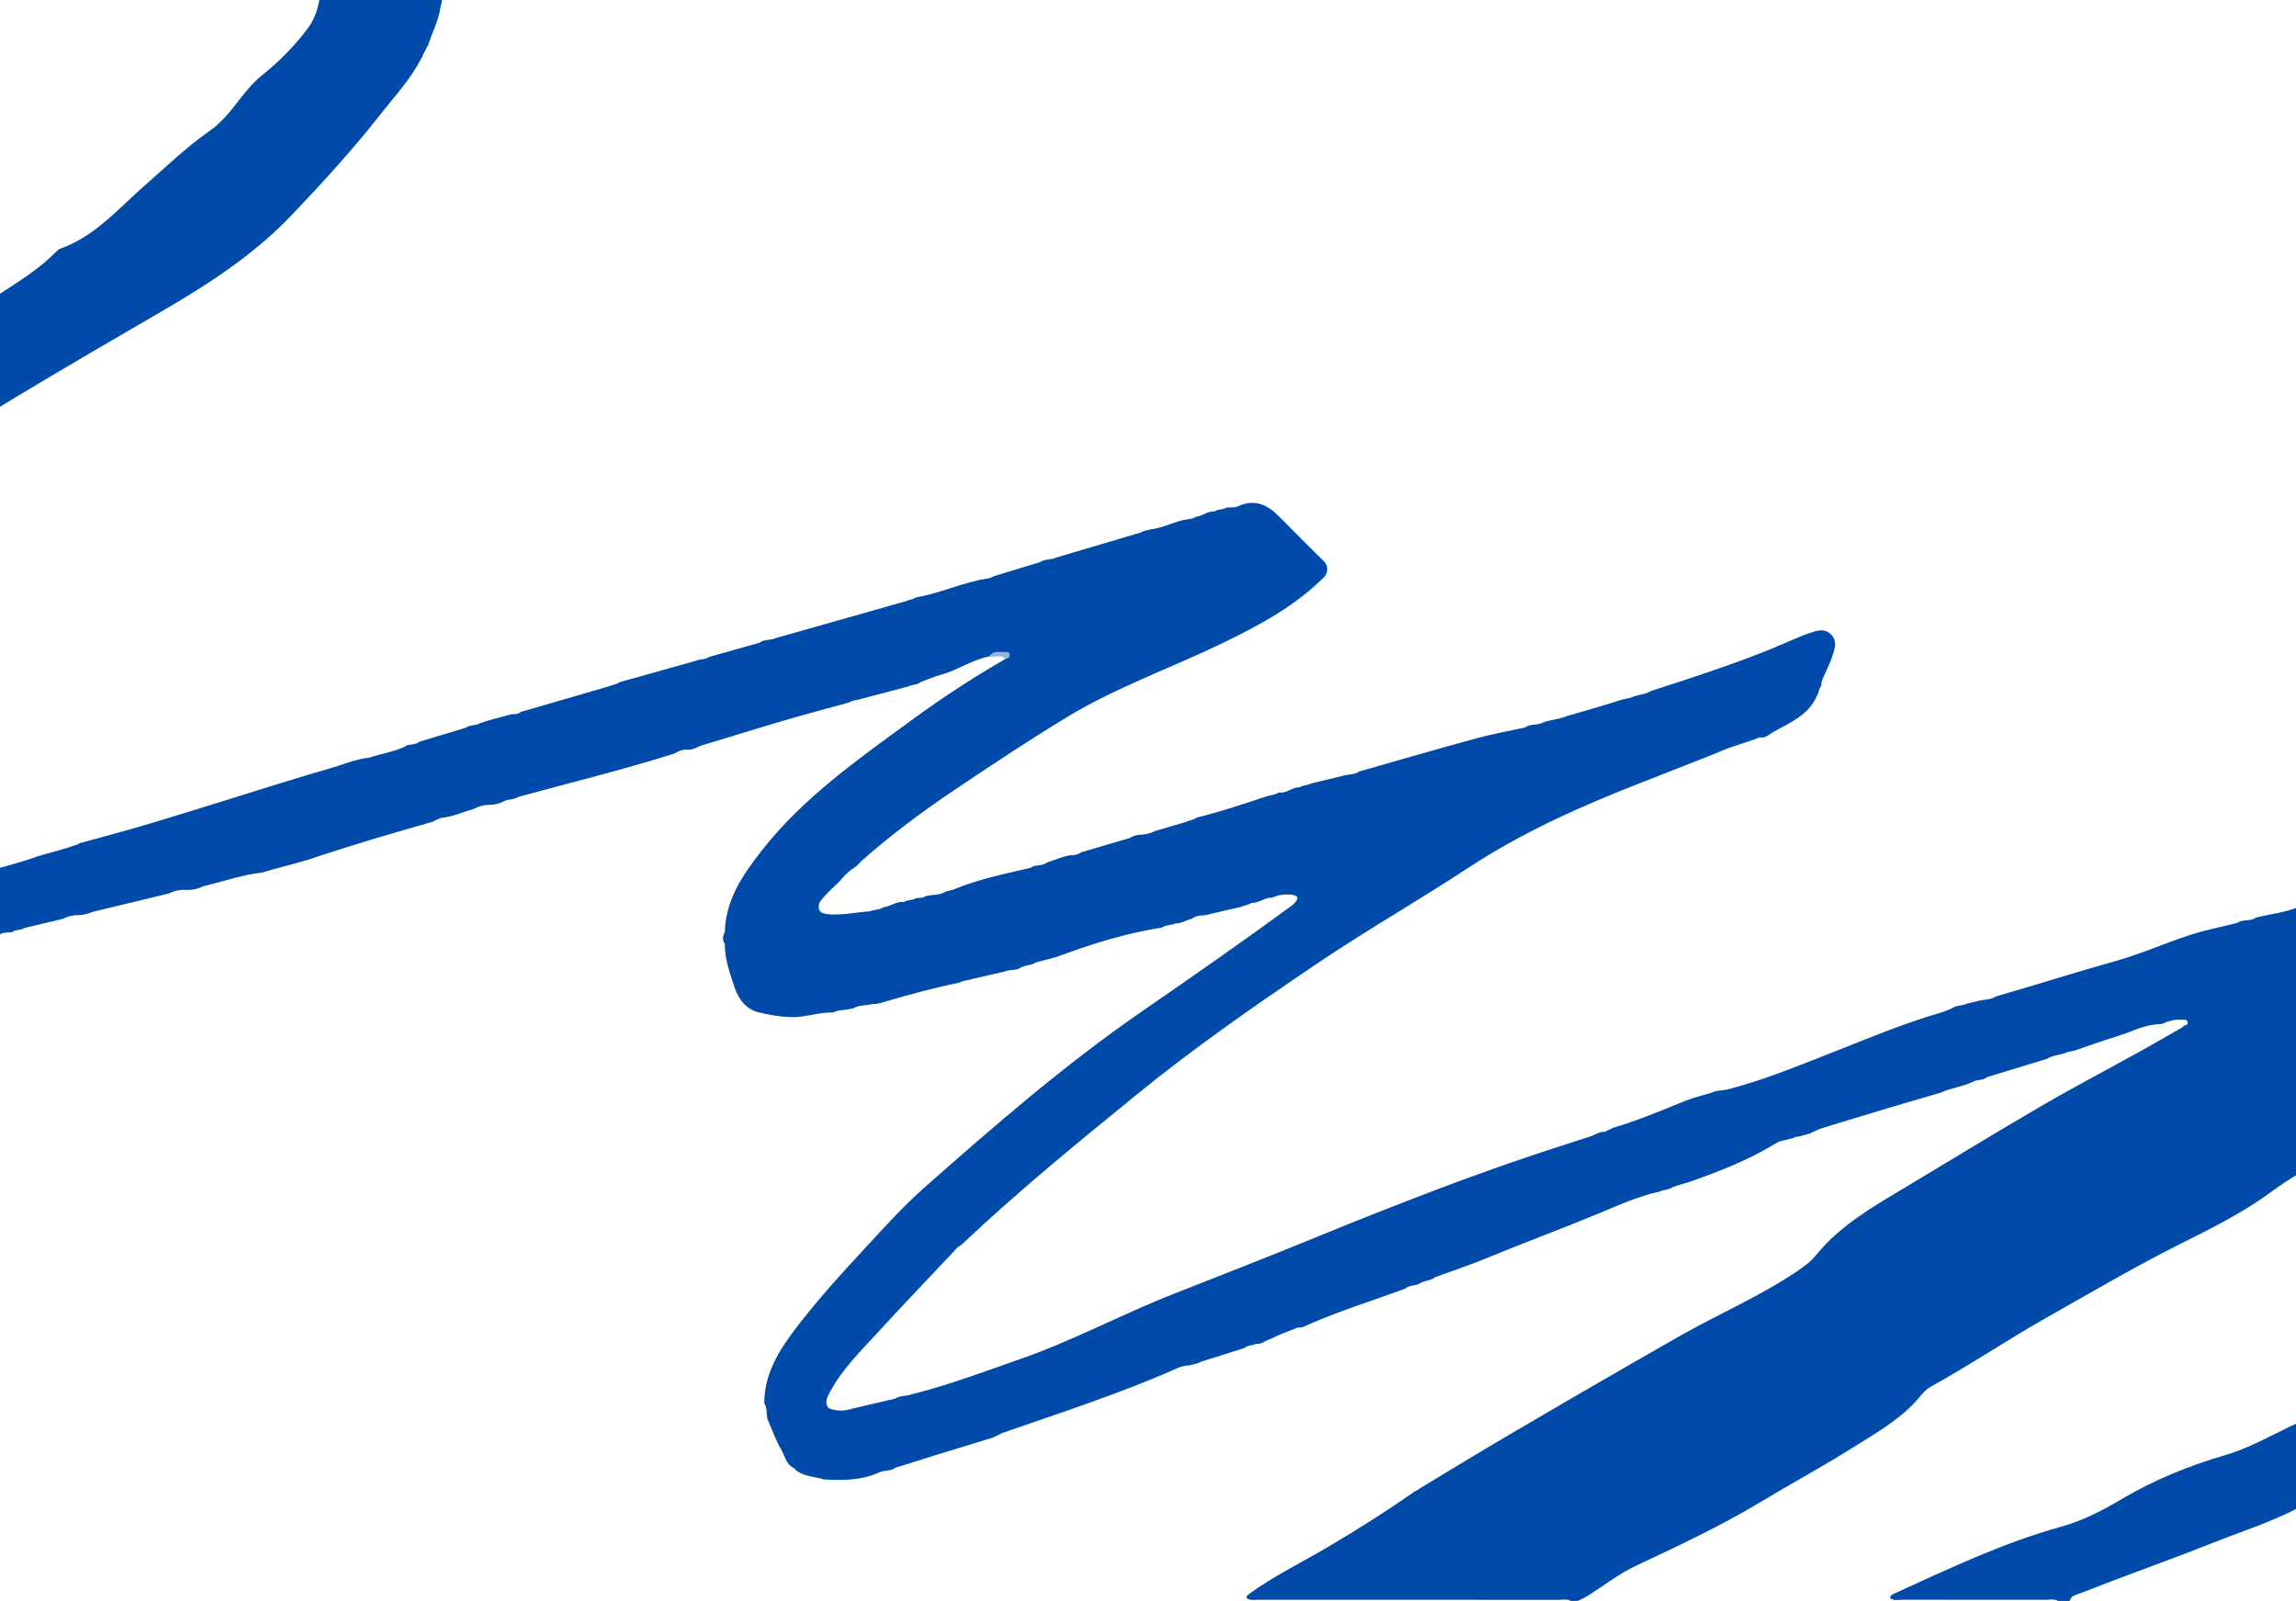 <svg xmlns="http://www.w3.org/2000/svg" width="1440" height="1004" viewBox="0 0 1440 1004" fill="none"><path d="M1283.65 664.027C1271.14 667.846 1258.65 671.651 1246.15 675.47C1243.71 677.79 1240.17 676.742 1237.49 678.307C1230.96 681.462 1223.61 682.245 1217.02 685.228C1206.03 688.45 1195.02 691.632 1184.05 694.92C1170.34 699.017 1156.64 703.167 1142.96 707.383C1140.77 708.06 1138.71 709.173 1136.59 710.088C1134.27 711.6 1131.38 711.414 1128.96 712.607C1128.13 712.674 1127.3 712.753 1126.48 712.819C1124.45 714.053 1122.03 714.079 1119.89 714.928C1117.62 715.259 1115.42 715.776 1113.51 717.168C1096.64 727.378 1078.4 734.577 1059.89 741.061C1056.24 742.333 1052.31 743.116 1048.67 744.68C1046.35 746.192 1043.46 746.006 1041.04 747.199C1027.51 750.05 1014.96 755.857 1002.36 761.081C978.8 770.84 954.868 779.657 931.294 789.389C921.111 793.592 910.61 797.039 900.242 800.831C897.312 803.337 893.109 802.807 890.072 805.074C887.341 806.44 883.88 805.71 881.494 808.044C860.054 815.906 838.191 822.642 817.321 832.082C816.287 832.546 814.975 832.414 813.795 832.546C807.974 834.88 802.047 836.948 796.452 839.825C793.535 840.594 791.228 843.206 787.887 842.663C785.54 843.869 782.583 843.392 780.502 845.314C771.38 848.191 762.245 851.082 753.122 853.959C751.028 855.351 748.482 855.378 746.201 856.187C743.086 856.332 740.116 857.035 737.318 858.454C701.665 874.218 664.567 886.045 627.84 898.893C626.488 900.126 624.605 900.325 623.147 901.346C610.113 905.337 597.08 909.314 584.06 913.332C576.529 915.665 569.024 918.065 561.493 920.439C558.563 922.799 554.612 921.685 551.47 923.342C540.319 928.301 528.585 928.526 516.705 927.704C510.235 925.716 502.89 926.02 497.758 920.505C492.839 918.185 492.216 912.801 489.843 908.797C486.674 903.428 484.619 897.408 482.087 891.667C480.045 888.047 481.729 883.539 479.316 880.013C479.316 863.254 487.085 849.212 496.486 836.471C510.978 816.835 527.591 798.882 544.164 780.93C555.713 768.413 567.195 755.804 579.923 744.561C623.73 705.872 667.815 667.62 716.117 634.288C747.872 612.384 779.6 590.322 810.745 567.477C811.315 567.066 811.726 566.429 812.217 565.899C815.372 562.492 812.76 561.298 809.989 561.033C805.839 560.635 801.663 561.086 797.791 562.969C793.164 562.584 789.597 566.522 784.97 566.111C783.207 567.583 780.794 567.464 778.871 568.564C772.242 570.102 765.599 571.627 758.97 573.165C755.244 574.623 750.802 573.337 747.434 576.161C744.053 576.93 741.07 579.145 737.424 579.025C734.613 580.325 731.259 579.874 728.607 581.677C706.995 585.124 686.166 591.369 665.694 599.006C660.457 600.955 654.901 602.056 649.492 603.554C647.317 605.317 644.414 604.933 642.027 606.073C641.576 606.073 641.152 606.179 640.768 606.391C637.784 608.897 633.833 607.691 630.558 609.109C623.902 610.634 617.247 612.159 610.591 613.697C607.7 614.811 604.439 614.559 601.707 616.216C585.73 619.451 570.032 623.747 554.4 628.335C552.093 629.011 549.839 629.793 547.399 629.554C543.501 630.734 539.179 629.992 535.506 632.166C535.108 632.392 534.684 632.471 534.233 632.432C530.375 633.612 526.145 633.002 522.46 634.937C513.391 634.633 504.786 638.186 495.584 637.828C488.822 637.563 482.246 636.369 475.868 634.845C468.364 633.068 463.432 627.088 460.992 619.942C457.903 610.873 454.561 601.751 454.575 591.926C453.063 589.486 453.076 587.047 454.575 584.607C455.052 564.573 465.513 549.06 477.234 534.012C503.659 500.069 538.529 475.885 572.71 450.892C591.326 437.276 610.63 424.72 630.611 413.185C631.99 410.665 630.134 410.453 628.463 410.387C625.719 410.281 622.908 409.989 620.415 411.633C609.583 413.702 600.501 420.358 589.947 423.208C585.651 424.362 581.541 426.218 577.351 427.756C575.243 429.639 572.259 429.108 569.939 430.408C560.433 432.914 550.913 435.419 541.406 437.925C538.556 439.092 535.241 438.721 532.563 440.524C519.198 444.21 505.793 447.71 492.495 451.608C474.582 456.859 456.749 462.414 438.876 467.85C436.357 469.15 433.811 470.356 430.855 470.118C427.991 469.932 425.511 471.033 423.138 472.465C390.773 482.727 357.799 490.775 325.076 499.725C322.411 501.541 319.083 501.077 316.246 502.323L316.325 502.389C313.342 503.888 310.213 504.763 306.859 504.697C303.61 504.67 300.561 505.452 297.71 507.057C290.603 509.112 283.788 512.267 276.284 512.957C274.799 513.938 272.956 514.19 271.511 515.251C258.279 519.096 245.02 522.861 231.814 526.825C221.035 530.074 210.335 533.574 199.608 536.968C188.246 541.145 176.326 543.386 164.831 547.098C152.049 548.477 139.957 552.786 127.547 555.769C124.087 557.44 120.427 558.209 116.582 558.01C112.843 557.851 109.29 558.54 105.962 560.291C90.104 564.109 74.234 567.928 58.376 571.746C55.658 572.794 52.913 573.682 49.97 573.854C46.35 573.735 42.89 574.398 39.681 576.148C31.554 578.071 23.413 580.006 15.285 581.929C13.084 583.6 9.968 582.605 7.834 584.488C6.07 584.647 4.294 584.806 2.53 584.952C-6.565 587.935 -15.913 589.977 -25.114 592.602C-27.567 593.305 -30.192 593.437 -32.42 594.883C-45.878 598.701 -59.335 602.506 -72.793 606.325C-75.816 608.486 -79.714 607.571 -82.896 609.176C-87.431 611.178 -89.128 609.865 -88.982 604.787C-88.69 595.042 -88.478 585.257 -89.035 575.538C-89.433 568.657 -87.484 565.09 -80.191 565.687C-78.375 564.335 -75.975 564.454 -74.079 563.3C-72.713 563.207 -71.348 563.101 -69.995 563.009C-61.483 560.118 -52.295 559.588 -44.035 555.769H-44.048C-41.197 554.603 -37.803 555.292 -35.244 553.171C-26.997 551.686 -19.347 547.761 -10.888 547.178C0.7 543.916 12.408 541.092 23.731 536.955C30.427 535.046 37.136 533.137 43.831 531.227C45.687 529.994 48.114 530.193 49.904 528.774C63.189 525.102 76.527 521.615 89.746 517.717C106.757 512.692 123.689 507.362 140.634 502.138C162.736 495.323 184.732 488.163 206.967 481.838C215.042 479.545 222.838 476.044 231.31 475.183C238.947 472.624 247.062 471.563 254.38 467.983L254.274 467.824C257.032 466.392 260.533 467.36 263.052 465.119C272.651 462.229 282.264 459.338 291.863 456.448C294.462 454.499 297.869 455.135 300.654 453.743L300.601 453.717C306.792 451.357 313.302 450.084 319.627 448.174C321.881 447.432 324.559 448.44 326.521 446.477C345.19 441.054 363.845 435.632 382.513 430.209C384.476 429.241 386.849 429.307 388.599 427.782C404.364 423.367 420.142 418.939 435.906 414.524C438.691 413.065 442.151 413.954 444.776 411.938C455.304 408.981 465.818 406.012 476.346 403.055C479.289 400.681 483.227 401.716 486.409 400.178C513.762 392.421 541.101 384.665 568.454 376.909C570.43 375.927 572.777 375.941 574.62 374.602C587.428 372.467 599.36 367.15 611.97 364.273C615.682 362.92 619.912 363.477 623.412 361.29C632.998 358.373 642.584 355.456 652.17 352.552C655.153 350.325 659.065 351.319 662.22 349.702C680.014 344.425 697.82 339.148 715.613 333.871C717.456 332.571 719.737 332.638 721.765 331.922C728.183 331.219 733.977 328.381 740.089 326.644L740.155 326.751C743.39 325.319 747.209 326.048 750.272 323.979C754.302 323.714 757.445 320.267 761.688 320.758C763.889 319.021 766.965 319.922 769.192 318.291C771.565 318.079 774.23 318.504 776.246 317.549C787.052 312.484 795.166 316.634 802.67 324.324C811.991 333.884 821.551 343.231 831.004 352.671C832.9 355.562 832.887 358.452 831.004 361.343C812.601 379.892 790.008 392.05 766.832 403.254C734.626 418.833 700.631 430.752 669.897 449.275C645.899 463.74 622.563 479.359 599.254 494.951C578.557 508.78 558.616 523.683 539.948 540.204C538.542 541.649 537.296 543.28 535.493 544.314C531.926 546.515 529.102 549.498 526.53 552.746C522.128 556.963 517.461 560.954 513.934 566.005C512.237 571.799 515.472 573.059 520.325 573.377C528.797 573.934 537.044 572.038 545.397 571.507C548.248 570.288 551.576 570.685 554.254 568.896C558.643 568.378 562.315 565.037 566.996 565.621C569.223 563.963 572.299 564.891 574.514 563.194C575.879 563.088 577.245 562.995 578.611 562.889C582.787 560.436 587.892 561.935 592.108 559.681C594.203 558.275 596.881 558.58 599.042 557.374C614.33 551.235 630.399 547.88 646.389 544.208C649.32 541.808 653.576 543.492 656.439 540.92C661.133 539.474 665.628 537.393 670.467 536.412C673.225 536.385 675.903 536.054 678.25 534.423C688.3 531.466 698.35 528.496 708.414 525.539C710.562 524.253 712.856 523.471 715.375 523.444C718.504 523.365 721.46 522.636 724.245 521.177C730.927 519.215 737.61 517.239 744.279 515.277C746.188 514.163 748.601 514.322 750.338 512.798C764.923 509.112 779.229 504.511 793.469 499.645C796.346 498.584 799.581 498.611 802.259 496.914C806.993 497.815 810.414 493.466 815.001 493.758C817.255 492.247 820.146 492.591 822.453 491.252C829.055 489.674 835.672 488.083 842.274 486.506C845.642 485.365 849.474 486.028 852.55 483.761C877.158 476.774 901.713 469.614 926.375 462.878C936.213 460.187 946.303 458.437 956.287 456.262C959.27 453.823 963.208 454.989 966.469 453.571L966.496 453.637C971.481 451.211 977.209 451.41 982.247 449.182C993.424 445.907 1004.67 442.805 1015.74 439.198C1018.03 438.456 1020.27 438.005 1022.58 437.634C1026.65 435.406 1031.62 435.857 1035.57 433.272C1061.76 424.812 1087.93 416.353 1113.4 405.892C1115.25 404.699 1117.51 404.434 1119.38 403.28C1124.63 401.119 1129.79 398.653 1135.17 396.89C1139.31 395.537 1143.81 393.88 1147.89 397.393C1152.42 401.305 1150.94 406.237 1149.51 410.665C1147.8 415.995 1145.09 421.007 1142.94 426.205C1142.41 427.504 1142.36 428.989 1142.1 430.394C1140.52 432.078 1140.81 434.571 1139.5 436.361C1134.26 448.638 1122.47 453.146 1112.05 459.126C1109.58 460.545 1107.2 463.197 1103.71 462.348C1094.6 466.047 1084.95 468.208 1076.04 472.438C1060.26 478.643 1044.48 484.888 1028.69 491.053C991.303 505.638 954.828 521.92 921.085 544.075C889.887 564.56 857.403 583.109 826.47 603.965C787.476 630.257 748.827 657.08 712.312 686.872C675.665 716.771 639.004 746.629 604.598 779.113C603.033 780.983 600.474 781.672 599.135 783.794C582.814 801.136 566.32 818.306 550.237 835.874C539.51 847.595 528.041 858.772 520.444 873.078C518.654 876.459 517.01 879.389 519.582 882.943C524.859 885.303 530.163 884.865 535.466 883.102C544.111 881.1 552.743 879.098 561.387 877.096C564.503 875.001 568.335 875.637 571.676 874.404C594.919 868.597 617.3 860.098 639.866 852.249C672.774 840.806 703.535 824.18 735.926 811.438C765.811 799.678 795.749 788.036 825.449 775.838C850.402 765.576 875.501 755.698 900.706 746.112C932.514 734.007 964.706 722.976 997.163 712.753C1000.31 711.759 1003.08 709.465 1006.62 709.77C1008.04 708.669 1009.91 708.484 1011.31 707.357C1027.19 702.743 1042.34 696.22 1057.65 690.081C1062.62 688.092 1067.93 686.912 1073.07 685.36C1076.76 683.358 1081.05 684.181 1084.87 682.788C1104.57 677.697 1123.37 670.1 1142.29 662.715C1167.31 652.956 1192 642.27 1217.87 634.805C1220.14 634.155 1222.27 633.081 1224.47 632.206C1227.07 630.191 1230.5 630.907 1233.28 629.448C1235.6 628.905 1237.9 628.348 1240.22 627.804C1244.05 626.664 1248.3 627.181 1251.82 624.848C1276.65 617.741 1301.2 609.812 1326.09 602.891C1342.24 598.396 1357.7 591.475 1373.69 586.278C1383.3 583.149 1393.31 581.226 1403.15 578.76C1406.63 576.148 1411.43 578.084 1414.89 575.379C1423.63 573.258 1432.63 572.263 1441.09 569.028C1442.8 568.856 1444.53 568.697 1446.24 568.524C1447.68 567.49 1449.54 567.265 1450.96 566.151C1459.07 564.162 1467.17 562.16 1475.29 560.171C1483.39 557.374 1491.94 556.101 1499.99 553.144C1522.13 547.416 1543.89 541.145 1563.84 529.106C1580.38 519.135 1598.17 511.246 1615.41 502.429C1626.95 496.529 1637.54 489.157 1648.35 482.051C1660.08 474.347 1673.31 468.951 1685.82 462.441C1720.81 444.237 1757.39 429.48 1793.21 413.052C1794.7 412.363 1796.36 412.018 1797.94 411.514C1799.33 410.413 1801.28 410.294 1802.55 408.955C1827.89 398.162 1852.54 385.593 1879.1 377.929C1913.62 367.972 1946.09 352.672 1979.59 340.049C1980.9 339.559 1982.42 339.651 1983.84 339.479C1988.55 340.5 1986.1 344.265 1986.1 346.519C1986.28 384.904 1986.23 423.274 1986.23 461.659C1986.23 475.328 1986.19 488.998 1986.25 502.681C1986.25 505.028 1985.62 507.494 1986.97 509.722V511.167C1984.35 514.999 1980.37 516.391 1976.08 517.239C1973.58 517.226 1971.5 518.3 1969.56 519.785C1960.69 524.465 1951.15 527.289 1941.65 530.326C1939.44 530.18 1937.74 531.426 1935.98 532.5C1917.53 540.429 1898.31 546.329 1879.8 554.059C1878.25 554.709 1876.55 554.815 1874.87 554.868C1870.55 554.735 1866.26 554.788 1862.54 557.48C1852.57 561.02 1843.71 566.482 1834.8 572.17C1824.91 578.482 1812.86 579.861 1801.81 583.586C1799.23 583.52 1797.05 584.74 1794.88 585.907C1790.86 587.59 1787 589.844 1782.39 589.486C1778.57 589.738 1774.51 588.452 1771.16 591.409C1755.43 599.722 1738.67 605.583 1721.9 611.257C1713.06 614.254 1704.85 618.921 1695.68 620.989C1693.49 621.095 1691.71 622.275 1689.83 623.217C1687.49 624.185 1685.11 624.94 1682.6 625.272C1675.68 626.637 1668.75 627.963 1662.14 630.536C1655.43 632.882 1650.12 638.12 1643.04 639.724C1640.2 639.724 1637.68 640.798 1635.27 642.177C1611.73 649.416 1591.1 663.258 1568.27 671.903C1527.89 687.177 1491.36 709.836 1453.32 729.618C1443.28 734.842 1433.72 740.544 1424.63 747.279C1406.62 760.604 1386.55 770.455 1366.59 780.466C1338.27 794.692 1310.97 810.789 1283.41 826.354C1259.01 840.13 1235.75 855.908 1211.16 869.432C1206.85 871.805 1204.19 876.008 1200.92 879.469C1189.53 891.521 1175.19 899.476 1161.44 908.134C1142.77 919.882 1123.33 930.356 1104.44 941.732C1079.33 956.847 1052.85 969.284 1026.35 981.707C1015.67 986.706 1006.33 993.958 996.447 1000.31C994.22 1001.74 991.847 1002.79 989.5 1003.93H985.177C982.711 1002.52 980.02 1003.23 977.434 1003.23C914.707 1003.19 851.967 1003.19 789.239 1003.19C787.33 1003.19 785.341 1003.54 783.512 1003.01C780.648 1002.17 781.894 1000.8 783.352 999.58C798.627 988.483 815.584 980.222 831.8 970.689C850.203 959.883 868.248 948.507 885.776 936.336C887.049 935.063 888.932 934.732 890.231 933.512C907.362 923.196 924.413 912.722 941.649 902.592C978.707 880.808 1015.9 859.236 1053.25 837.942C1077.19 824.299 1102.64 813.44 1125.64 798.166C1130.6 794.878 1135.48 791.404 1139.22 786.817C1154.33 768.281 1174.7 756.732 1194.72 744.72C1223.33 727.563 1251.78 710.141 1280.61 693.369C1300.64 681.701 1321.22 670.962 1341.51 659.718C1350.7 654.627 1359.76 649.35 1368.9 644.152C1369.42 642.535 1372.49 643.344 1372.07 641.103C1371.64 638.875 1369.52 639.538 1368 639.445C1365.17 639.26 1362.42 639.658 1359.76 640.679C1359.33 640.612 1358.9 640.678 1358.52 640.891C1357.62 641.554 1356.58 641.925 1355.49 642.164C1347.79 642.309 1340.75 644.974 1333.76 647.825C1323.65 651.193 1313.48 654.375 1303.47 658.047C1301.2 658.883 1298.99 659.347 1296.69 659.731C1292.53 661.773 1287.58 661.442 1283.62 664.067L1283.65 664.027Z" fill="#004BA9"></path><path d="M1661.27 858.453C1656.02 860.416 1650.75 862.378 1645.5 864.327C1643.81 865.865 1641.27 865.494 1639.54 866.939C1615.91 874.722 1593.07 884.494 1570.13 894.093C1548.3 903.228 1526.19 911.701 1504.21 920.465C1502.3 922.679 1499.21 921.897 1496.99 923.315C1488.07 927.24 1479.09 931.005 1469.65 933.498C1468.29 934.678 1466.39 934.864 1464.97 935.938C1455.62 938.059 1447.23 942.633 1438.84 946.876C1422.17 955.296 1404.42 960.877 1387.17 967.759C1366.84 975.86 1346.23 983.258 1325.76 990.988C1318.18 993.852 1310.71 996.941 1303.1 999.646C1300.71 1000.49 1298.75 1001.33 1298 1003.92H1290.79C1288.31 1002.51 1285.61 1003.21 1283.02 1003.21C1252.99 1003.16 1222.96 1003.19 1192.94 1003.17C1190.78 1003.17 1188.43 1003.74 1186.52 1002.84C1184.5 1001.87 1185.82 1000.61 1187.08 999.752C1221.67 984.001 1255.93 967.533 1292.81 957.337C1306.16 953.638 1318.58 947.234 1330.63 940.088C1350.97 928.036 1372.93 919.099 1395.46 912.523C1415.28 906.742 1432.13 895.247 1451.06 888.047C1472.64 879.84 1493.85 870.705 1515.91 863.757C1526.89 860.296 1537.39 855.298 1547.56 849.782C1549.34 848.828 1551.09 848.417 1552.96 848.072C1554.38 846.985 1556.25 846.786 1557.65 845.672C1570.95 840.143 1584.51 835.158 1597.49 828.966C1613.88 821.143 1630.77 814.686 1647.7 808.243C1649.91 807.407 1651.99 806.267 1654.14 805.259C1661.87 801.732 1669.97 799.041 1677.59 795.275C1686.66 793.393 1694.63 788.752 1702.94 785.04C1723.2 775.971 1743.35 766.65 1763.55 757.435C1765.38 756.215 1767.66 755.99 1769.5 754.796C1773.31 753.829 1777.11 752.847 1780.92 751.879C1783.25 749.665 1786.35 750.766 1789.03 749.983C1791.71 749.44 1794.47 749.148 1796.79 747.491C1799.17 746.496 1801.93 746.483 1804.05 744.773C1807.67 744.693 1810.1 741.034 1813.89 741.485C1815.28 740.344 1817.17 740.159 1818.57 739.058C1831.86 734.205 1845.1 729.22 1858.44 724.54C1867.54 721.358 1876.78 718.6 1885.96 715.643C1889.32 714.53 1893.07 714.834 1896.13 712.74L1896.07 712.7C1898.92 711.533 1902.21 711.865 1904.9 710.114C1912.54 708.086 1920.17 706.07 1927.8 704.042C1930.5 702.172 1933.92 702.928 1936.77 701.602C1945.32 699.07 1953.88 696.537 1962.41 694.005C1964.06 693.289 1965.84 693.117 1967.57 692.785C1970.24 692.44 1973.13 693.461 1975.54 691.499C1977.4 691.313 1979.27 691.128 1981.12 690.942C1982.87 690.054 1984.54 689.855 1986.02 691.499C1986.59 707.754 1985.98 724.023 1986.35 740.278C1986.45 744.773 1984.33 746.841 1980.51 747.995C1979.13 748.843 1977.73 749.652 1976.03 749.586C1972.31 749.506 1968.69 749.983 1965.42 751.972C1955.15 755.526 1944.94 759.304 1934.07 760.683C1925.36 763.839 1916.22 765.536 1907.42 768.36C1905.64 768.93 1903.67 768.983 1902.37 770.588C1899.49 772.086 1895.92 771.197 1893.18 773.213C1891.84 773.345 1890.5 773.478 1889.17 773.597C1887.26 774.711 1884.85 774.578 1883.09 776.037C1868.28 779.405 1854 784.417 1839.86 789.932C1821.81 796.973 1803.75 803.986 1785.68 811C1769.41 817.311 1753.13 823.623 1736.84 829.881C1714.54 838.459 1692.23 846.998 1669.91 855.55C1667.25 857.181 1663.72 856.252 1661.27 858.48V858.453Z" fill="#004BA9"></path><path d="M322.053 -153.204C308.476 -148.47 294.939 -143.658 281.335 -139.017C263.675 -132.984 245.961 -127.071 228.274 -121.091C224.283 -119.739 220.146 -118.665 216.367 -116.848C210.799 -114.17 210.746 -110.431 215.97 -107.342C222.599 -103.404 229.268 -99.506 235.964 -95.674C256.727 -83.807 271.67 -66.77 281.19 -44.933C281.932 -43.236 281.8 -41.167 282.065 -39.271C283.921 -32.032 284 -24.793 282.025 -17.553C282.33 -12.462 278.763 -8.272 278.684 -3.274C276.973 -1.033 277.159 1.818 276.284 4.324C275.236 12.783 271.007 20.208 268.554 28.216C267.573 29.688 266.963 31.372 266.035 32.87C259.26 47.985 247.897 59.851 237.86 72.646C220.809 94.391 202.075 114.756 183.101 134.724C159.381 159.69 130.517 178.372 100.751 195.634C42.134 229.617 -16.337 263.877 -73.085 300.949C-77.778 304.012 -82.552 306.942 -87.378 309.991C-89.658 308.957 -88.81 306.756 -88.823 305.033C-88.889 286.311 -88.81 267.59 -88.916 248.882C-88.942 245.01 -87.868 242.557 -84.408 240.091C-60.476 223.054 -34.873 208.509 -10.981 191.577C4.28 180.771 21.185 171.981 34.537 158.483C35.518 157.489 36.605 156.375 37.851 155.924C59.529 148.234 74.048 130.971 90.608 116.48C103.986 104.772 117.033 92.11 131.326 82.192C145.314 72.487 151.665 57.346 164.3 47.229C175.027 38.637 184.785 28.839 193.165 17.622C198.19 10.913 199.754 3.634 200.908 -3.963C202.525 -14.57 209.194 -23.652 208.77 -34.962C207.908 -57.701 197.567 -73.956 177.373 -84.073C171.248 -87.135 166.263 -92.187 159.527 -94.136C157.114 -95.276 154.224 -94.945 151.996 -96.629C149.132 -96.655 146.268 -96.682 143.418 -96.708C139.639 -95.197 135.502 -95.329 131.657 -94.096C116.608 -90.026 101.573 -85.863 86.485 -81.938C80.545 -80.387 74.472 -79.379 68.453 -78.119C59.516 -74.977 49.996 -74.036 41.033 -70.973C26.144 -67.115 11.268 -63.243 -3.622 -59.385C-7.639 -56.879 -12.479 -58.191 -16.695 -56.547C-19.944 -56.004 -23.192 -55.447 -26.44 -54.903C-30.325 -53.803 -34.661 -54.665 -38.214 -52.185C-43.425 -51.363 -48.185 -48.194 -53.74 -49.109C-55.915 -47.187 -59.19 -48.658 -61.324 -46.617C-62.226 -46.471 -63.114 -46.325 -64.016 -46.166C-66.721 -44.349 -70.168 -45.185 -72.965 -43.713C-73.854 -43.607 -74.742 -43.501 -75.63 -43.408C-78.627 -40.942 -82.565 -42.095 -85.853 -40.743L-85.773 -40.65C-89.95 -39.152 -89.3 -42.334 -89.327 -44.495C-89.419 -52.782 -89.367 -61.082 -89.367 -69.355C-88.584 -72.71 -85.773 -72.856 -83.188 -73.001C-80.47 -73.161 -77.99 -73.797 -75.683 -75.203C-49.736 -81.461 -23.789 -87.706 2.159 -93.964C5.884 -95.396 10.18 -94.468 13.707 -96.735C18.613 -97.066 22.803 -100.553 27.907 -99.943C30.108 -101.694 33.158 -100.832 35.438 -102.37C36.804 -102.489 38.156 -102.595 39.522 -102.714C42.664 -104.65 46.456 -104.08 49.771 -105.366C64.448 -109.118 79.139 -112.778 93.286 -118.373C100.234 -121.118 101.096 -123.875 95.912 -129.404C83.687 -142.464 69.792 -153.867 58.044 -167.404C43.089 -184.627 46.894 -190.938 54.544 -206.783C62.42 -223.078 76.183 -234.308 88.752 -246.572C89.242 -247.049 89.587 -247.659 90.011 -248.216C91.589 -250.457 93.605 -252.273 95.686 -254.037C109.568 -266.474 126.274 -273.686 143.537 -279.825C164.42 -287.237 185.368 -294.41 206.861 -299.899C210.388 -301.649 214.127 -302.352 218.051 -302.153C222.467 -302.948 227.187 -301.967 231.323 -304.42C242.726 -307.045 254.221 -309.14 265.862 -310.32C269.999 -312.892 275.077 -310.254 279.241 -312.747C308.33 -314.139 337.367 -316.724 366.536 -315.664C373.272 -314.961 380.007 -314.484 386.782 -314.391C389.328 -314.351 391.98 -314.815 394.26 -313.158C397.509 -313.012 400.77 -312.866 404.019 -312.72C407.334 -311.156 411.258 -312.296 414.493 -310.347C421.003 -311.01 426.678 -307.072 433.056 -307.032C435.827 -305.441 439.075 -305.587 442.019 -304.593C444.988 -302.378 448.701 -302.63 452.029 -301.57C467.674 -296.955 482.723 -291.042 496.552 -282.185C502.425 -278.42 506.403 -273.58 508.312 -266.951C509.758 -264.034 509.744 -261.117 508.312 -258.187C505.342 -246.068 495.65 -239.174 486.979 -231.789C466.852 -214.645 443.477 -202.937 418.935 -193.617C406.087 -188.737 394.791 -180.795 381.903 -176.102C363.46 -169.38 345.07 -162.512 326.654 -155.71C325.249 -154.623 323.339 -154.463 322 -153.23L322.053 -153.204Z" fill="#004BA9"></path><path d="M620.402 411.594C623.041 407.735 627.085 409.008 630.717 408.849C631.858 408.796 633.197 408.982 633.25 410.56C633.316 412.296 632.189 413.012 630.598 413.145C627.602 410.042 623.704 412.774 620.415 411.594H620.402Z" fill="#97B5DC"></path></svg>